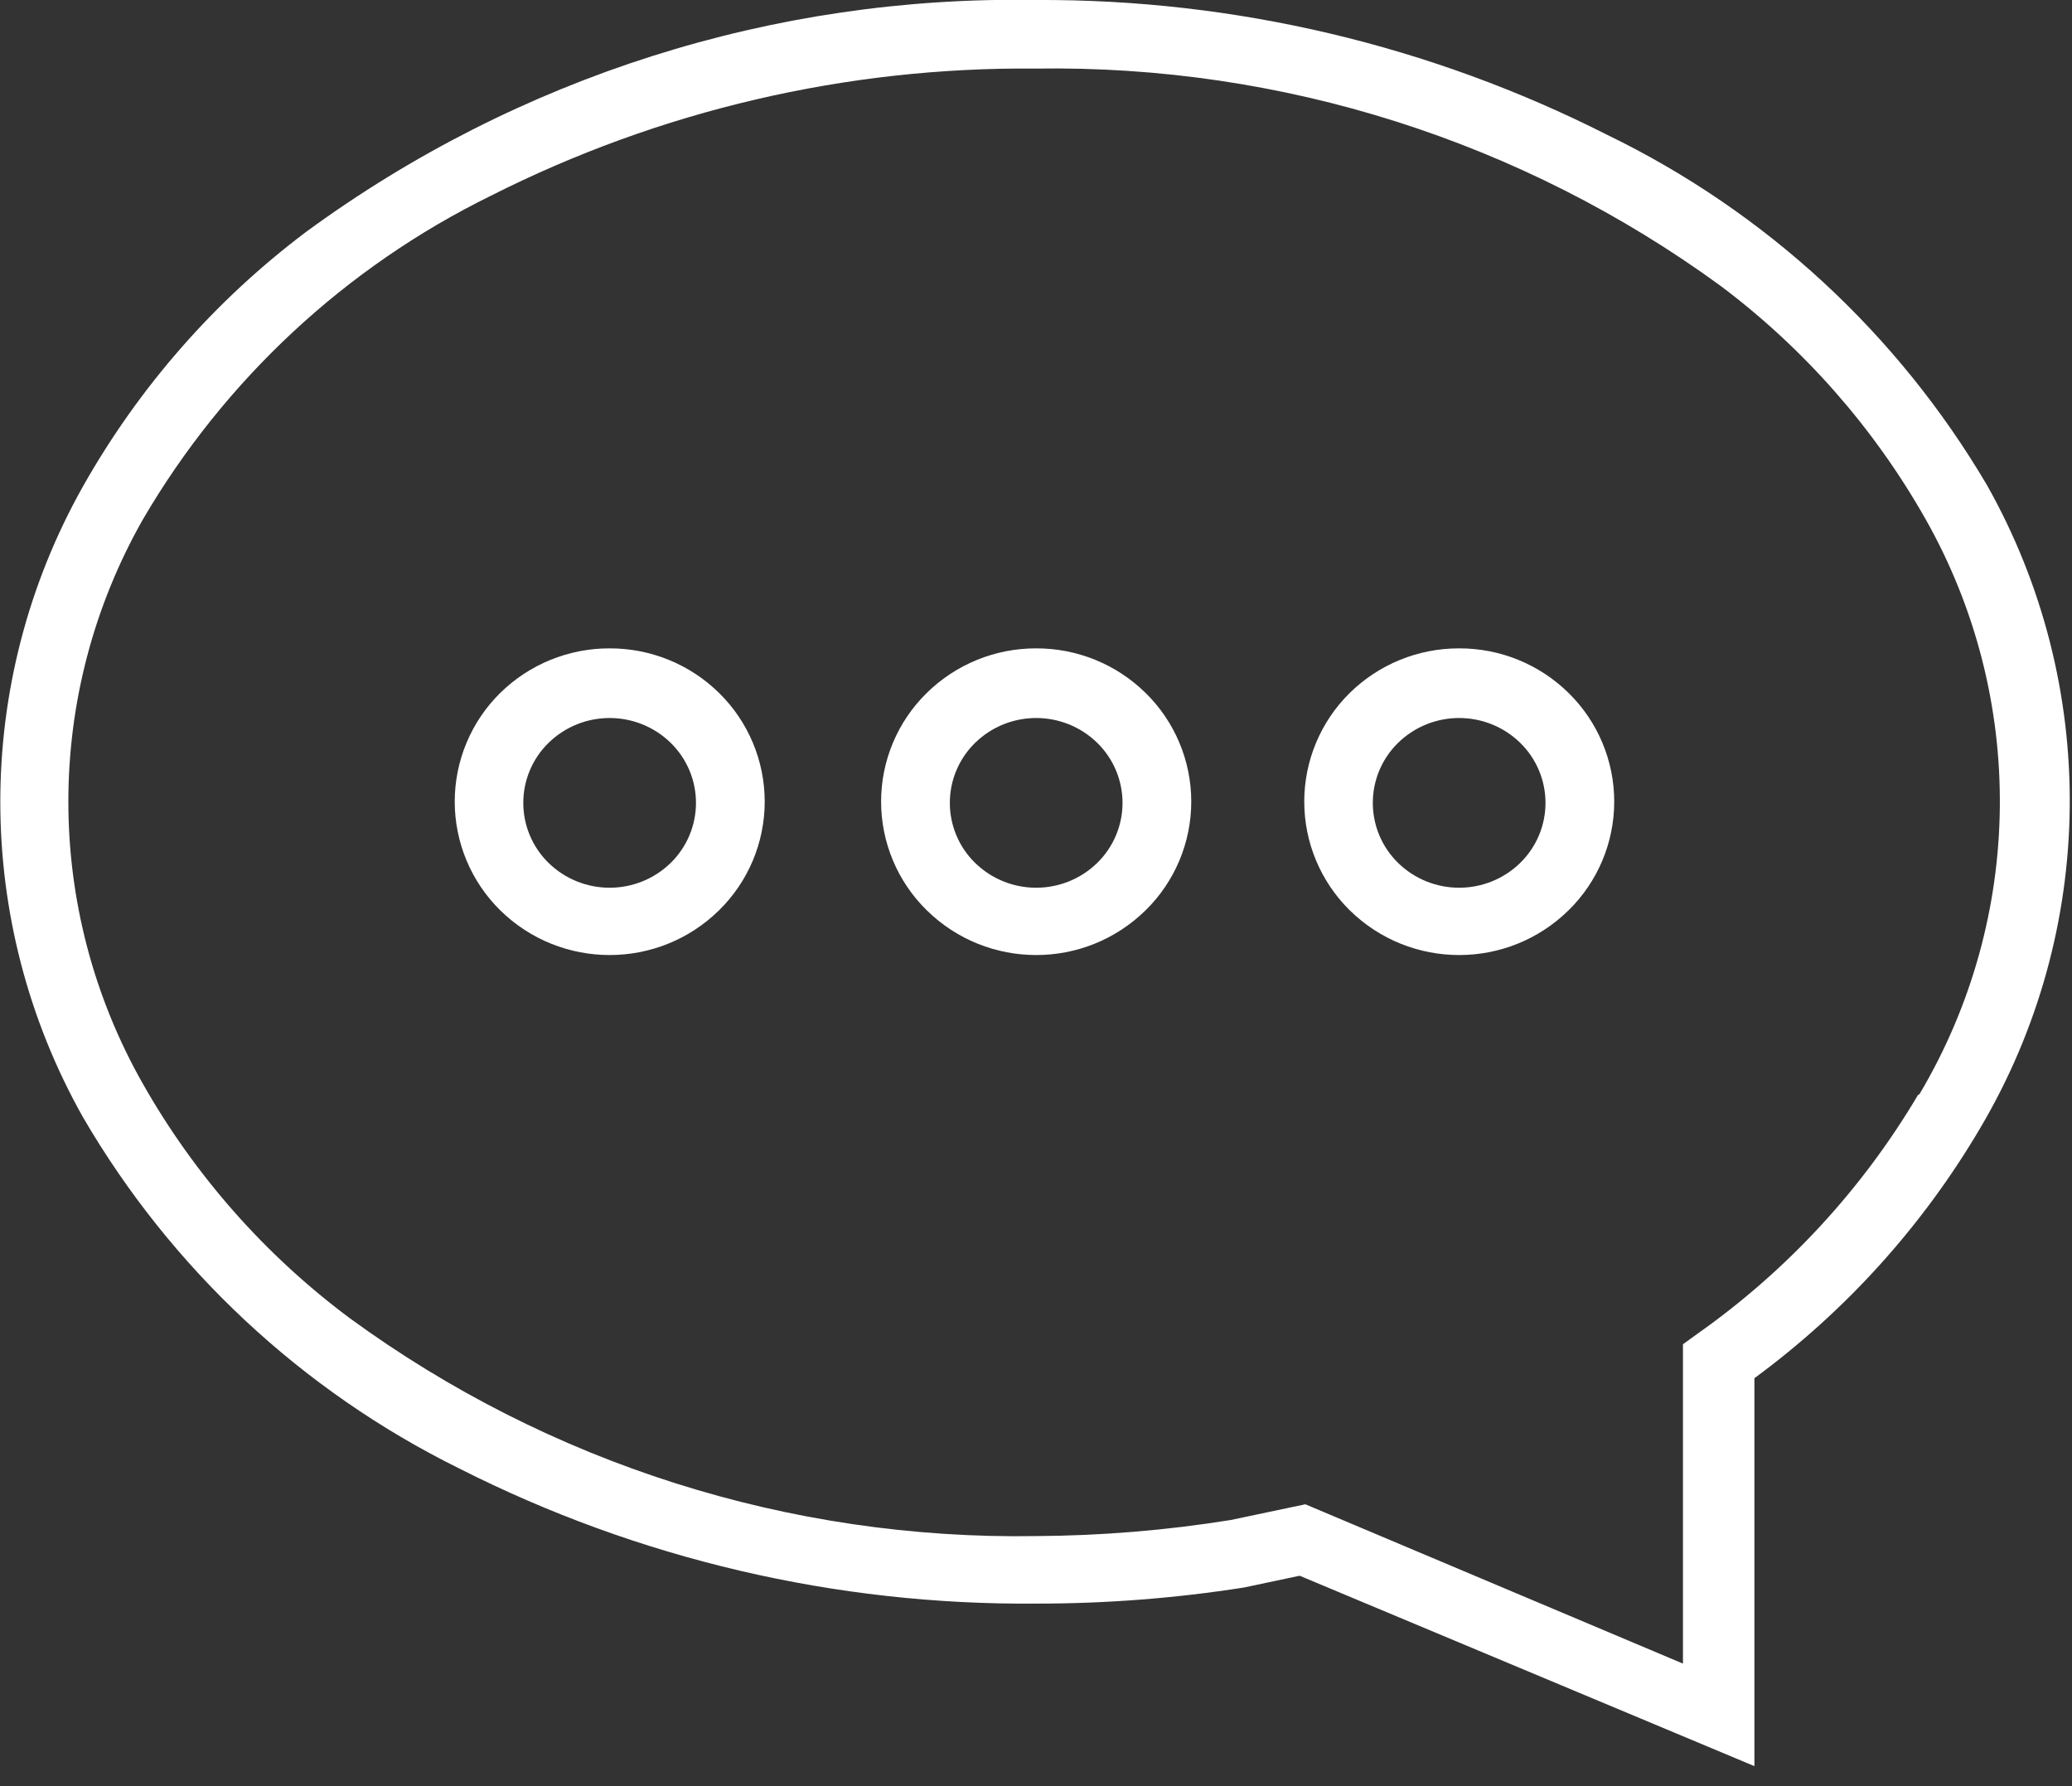 <svg xmlns="http://www.w3.org/2000/svg" width="58" height="50" viewBox="0 0 58 50">
  <rect x="0" y="0" width="58" height="50" fill="#333333" stroke="none"/>
  <g fill="none" fill-rule="evenodd" transform="translate(0 -1)">
    <path d="M29 21.07C28.357 21.066 27.738 21.318 27.28 21.77 26.831 22.212 26.578 22.815 26.578 23.445 26.578 24.075 26.831 24.678 27.28 25.12 28.233 26.054 29.757 26.054 30.71 25.12 31.159 24.678 31.412 24.075 31.412 23.445 31.412 22.815 31.159 22.212 30.71 21.77 30.254 21.321 29.64 21.069 29 21.07L29 21.07zM40.84 21.07C40.197 21.066 39.578 21.318 39.12 21.77 38.671 22.212 38.418 22.815 38.418 23.445 38.418 24.075 38.671 24.678 39.12 25.12 40.073 26.054 41.597 26.054 42.55 25.12 42.999 24.678 43.252 24.075 43.252 23.445 43.252 22.815 42.999 22.212 42.55 21.77 42.094 21.321 41.48 21.069 40.84 21.07L40.84 21.07zM17.06 21.07C16.417 21.066 15.798 21.318 15.34 21.77 14.891 22.212 14.638 22.815 14.638 23.445 14.638 24.075 14.891 24.678 15.34 25.12 16.293 26.054 17.817 26.054 18.77 25.12 19.219 24.678 19.472 24.075 19.472 23.445 19.472 22.815 19.219 22.212 18.77 21.77 18.314 21.321 17.7 21.069 17.06 21.07L17.06 21.07z"/>
    <path d="M48.16,9 C42.603,4.947 35.877,2.813 29,2.92 C23.702,2.869 18.469,4.09 13.74,6.48 C9.674,8.477 6.286,11.628 4,15.54 C1.218,20.439 1.218,26.441 4,31.34 C5.443,33.889 7.397,36.112 9.74,37.87 C15.318,41.961 22.083,44.114 29,44 C30.842,44 32.681,43.856 34.5,43.57 L36.59,43.13 L47.21,47.58 L47.21,38.62 L47.61,38.33 C50.12,36.562 52.226,34.282 53.79,31.64 C56.729,26.692 56.794,20.549 53.96,15.54 C52.5,12.982 50.525,10.755 48.16,9 L48.16,9 Z M20.16,26.47 C18.459,28.143 15.731,28.143 14.03,26.47 C13.217,25.668 12.759,24.573 12.759,23.43 C12.759,22.287 13.217,21.192 14.03,20.39 C15.731,18.717 18.459,18.717 20.16,20.39 C20.976,21.191 21.436,22.287 21.436,23.43 C21.436,24.573 20.976,25.669 20.16,26.47 L20.16,26.47 Z M32.05,26.47 C30.349,28.143 27.621,28.143 25.92,26.47 C25.104,25.669 24.644,24.573 24.644,23.43 C24.644,22.287 25.104,21.191 25.92,20.39 C27.621,18.717 30.349,18.717 32.05,20.39 C32.866,21.191 33.326,22.287 33.326,23.43 C33.326,24.573 32.866,25.669 32.05,26.47 Z M43.94,26.47 C42.239,28.143 39.511,28.143 37.81,26.47 C36.997,25.668 36.539,24.573 36.539,23.43 C36.539,22.287 36.997,21.192 37.81,20.39 C39.511,18.717 42.239,18.717 43.94,20.39 C44.756,21.191 45.216,22.287 45.216,23.43 C45.216,24.573 44.756,25.669 43.94,26.47 L43.94,26.47 Z"/>
    <path fill="#FFFFFF" d="M45,4.78 C40.042,2.267 34.558,0.972 29,1 C21.664,0.873 14.488,3.153 8.57,7.49 C6.017,9.41 3.89,11.838 2.32,14.62 C-0.762,20.1 -0.762,26.79 2.32,32.27 C4.791,36.514 8.456,39.936 12.86,42.11 C17.861,44.642 23.395,45.938 29,45.89 C30.949,45.892 32.895,45.742 34.82,45.44 L34.82,45.44 L36.38,45.11 L49.11,50.44 L49.11,39.58 C51.669,37.699 53.819,35.317 55.43,32.58 C58.704,27.045 58.777,20.183 55.62,14.58 C53.122,10.339 49.428,6.93 45,4.78 L45,4.78 Z M53.69,31.65 C52.126,34.292 50.02,36.572 47.51,38.34 L47.11,38.63 L47.11,47.57 L36.54,43.11 L34.45,43.55 C32.648,43.84 30.826,43.99 29,44 C22.103,44.112 15.359,41.97 9.79,37.9 C7.426,36.139 5.454,33.905 4,31.34 C1.218,26.441 1.218,20.439 4,15.54 C6.286,11.628 9.674,8.477 13.74,6.48 C18.469,4.09 23.702,2.869 29,2.92 C35.877,2.813 42.603,4.947 48.16,9 C50.503,10.758 52.457,12.981 53.9,15.53 C56.734,20.539 56.669,26.682 53.73,31.63 L53.69,31.65 Z"/>
    <path fill="#FFFFFF" d="M17.06 19.15C15.915 19.148 14.816 19.597 14 20.4 13.187 21.202 12.729 22.297 12.729 23.44 12.729 24.583 13.187 25.678 14 26.48 15.701 28.153 18.429 28.153 20.13 26.48 20.946 25.679 21.406 24.583 21.406 23.44 21.406 22.297 20.946 21.201 20.13 20.4 19.312 19.594 18.208 19.145 17.06 19.15L17.06 19.15zM18.78 25.15C17.827 26.084 16.303 26.084 15.35 25.15 14.901 24.708 14.648 24.105 14.648 23.475 14.648 22.845 14.901 22.242 15.35 21.8 16.303 20.866 17.827 20.866 18.78 21.8 19.229 22.242 19.482 22.845 19.482 23.475 19.482 24.105 19.229 24.708 18.78 25.15L18.78 25.15zM29 19.15C27.855 19.148 26.756 19.597 25.94 20.4 25.124 21.201 24.664 22.297 24.664 23.44 24.664 24.583 25.124 25.679 25.94 26.48 27.641 28.153 30.369 28.153 32.07 26.48 32.886 25.679 33.346 24.583 33.346 23.44 33.346 22.297 32.886 21.201 32.07 20.4 31.252 19.594 30.148 19.145 29 19.15L29 19.15zM30.72 25.15C29.767 26.084 28.243 26.084 27.29 25.15 26.841 24.708 26.588 24.105 26.588 23.475 26.588 22.845 26.841 22.242 27.29 21.8 28.243 20.866 29.767 20.866 30.72 21.8 31.169 22.242 31.422 22.845 31.422 23.475 31.422 24.105 31.169 24.708 30.72 25.15L30.72 25.15zM40.84 19.15C39.695 19.148 38.596 19.597 37.78 20.4 36.967 21.202 36.509 22.297 36.509 23.44 36.509 24.583 36.967 25.678 37.78 26.48 39.481 28.153 42.209 28.153 43.91 26.48 44.726 25.679 45.186 24.583 45.186 23.44 45.186 22.297 44.726 21.201 43.91 20.4 43.092 19.594 41.988 19.145 40.84 19.15L40.84 19.15zM42.56 25.15C41.607 26.084 40.083 26.084 39.13 25.15 38.681 24.708 38.428 24.105 38.428 23.475 38.428 22.845 38.681 22.242 39.13 21.8 40.083 20.866 41.607 20.866 42.56 21.8 43.009 22.242 43.262 22.845 43.262 23.475 43.262 24.105 43.009 24.708 42.56 25.15L42.56 25.15z"/>
  </g>
</svg>
